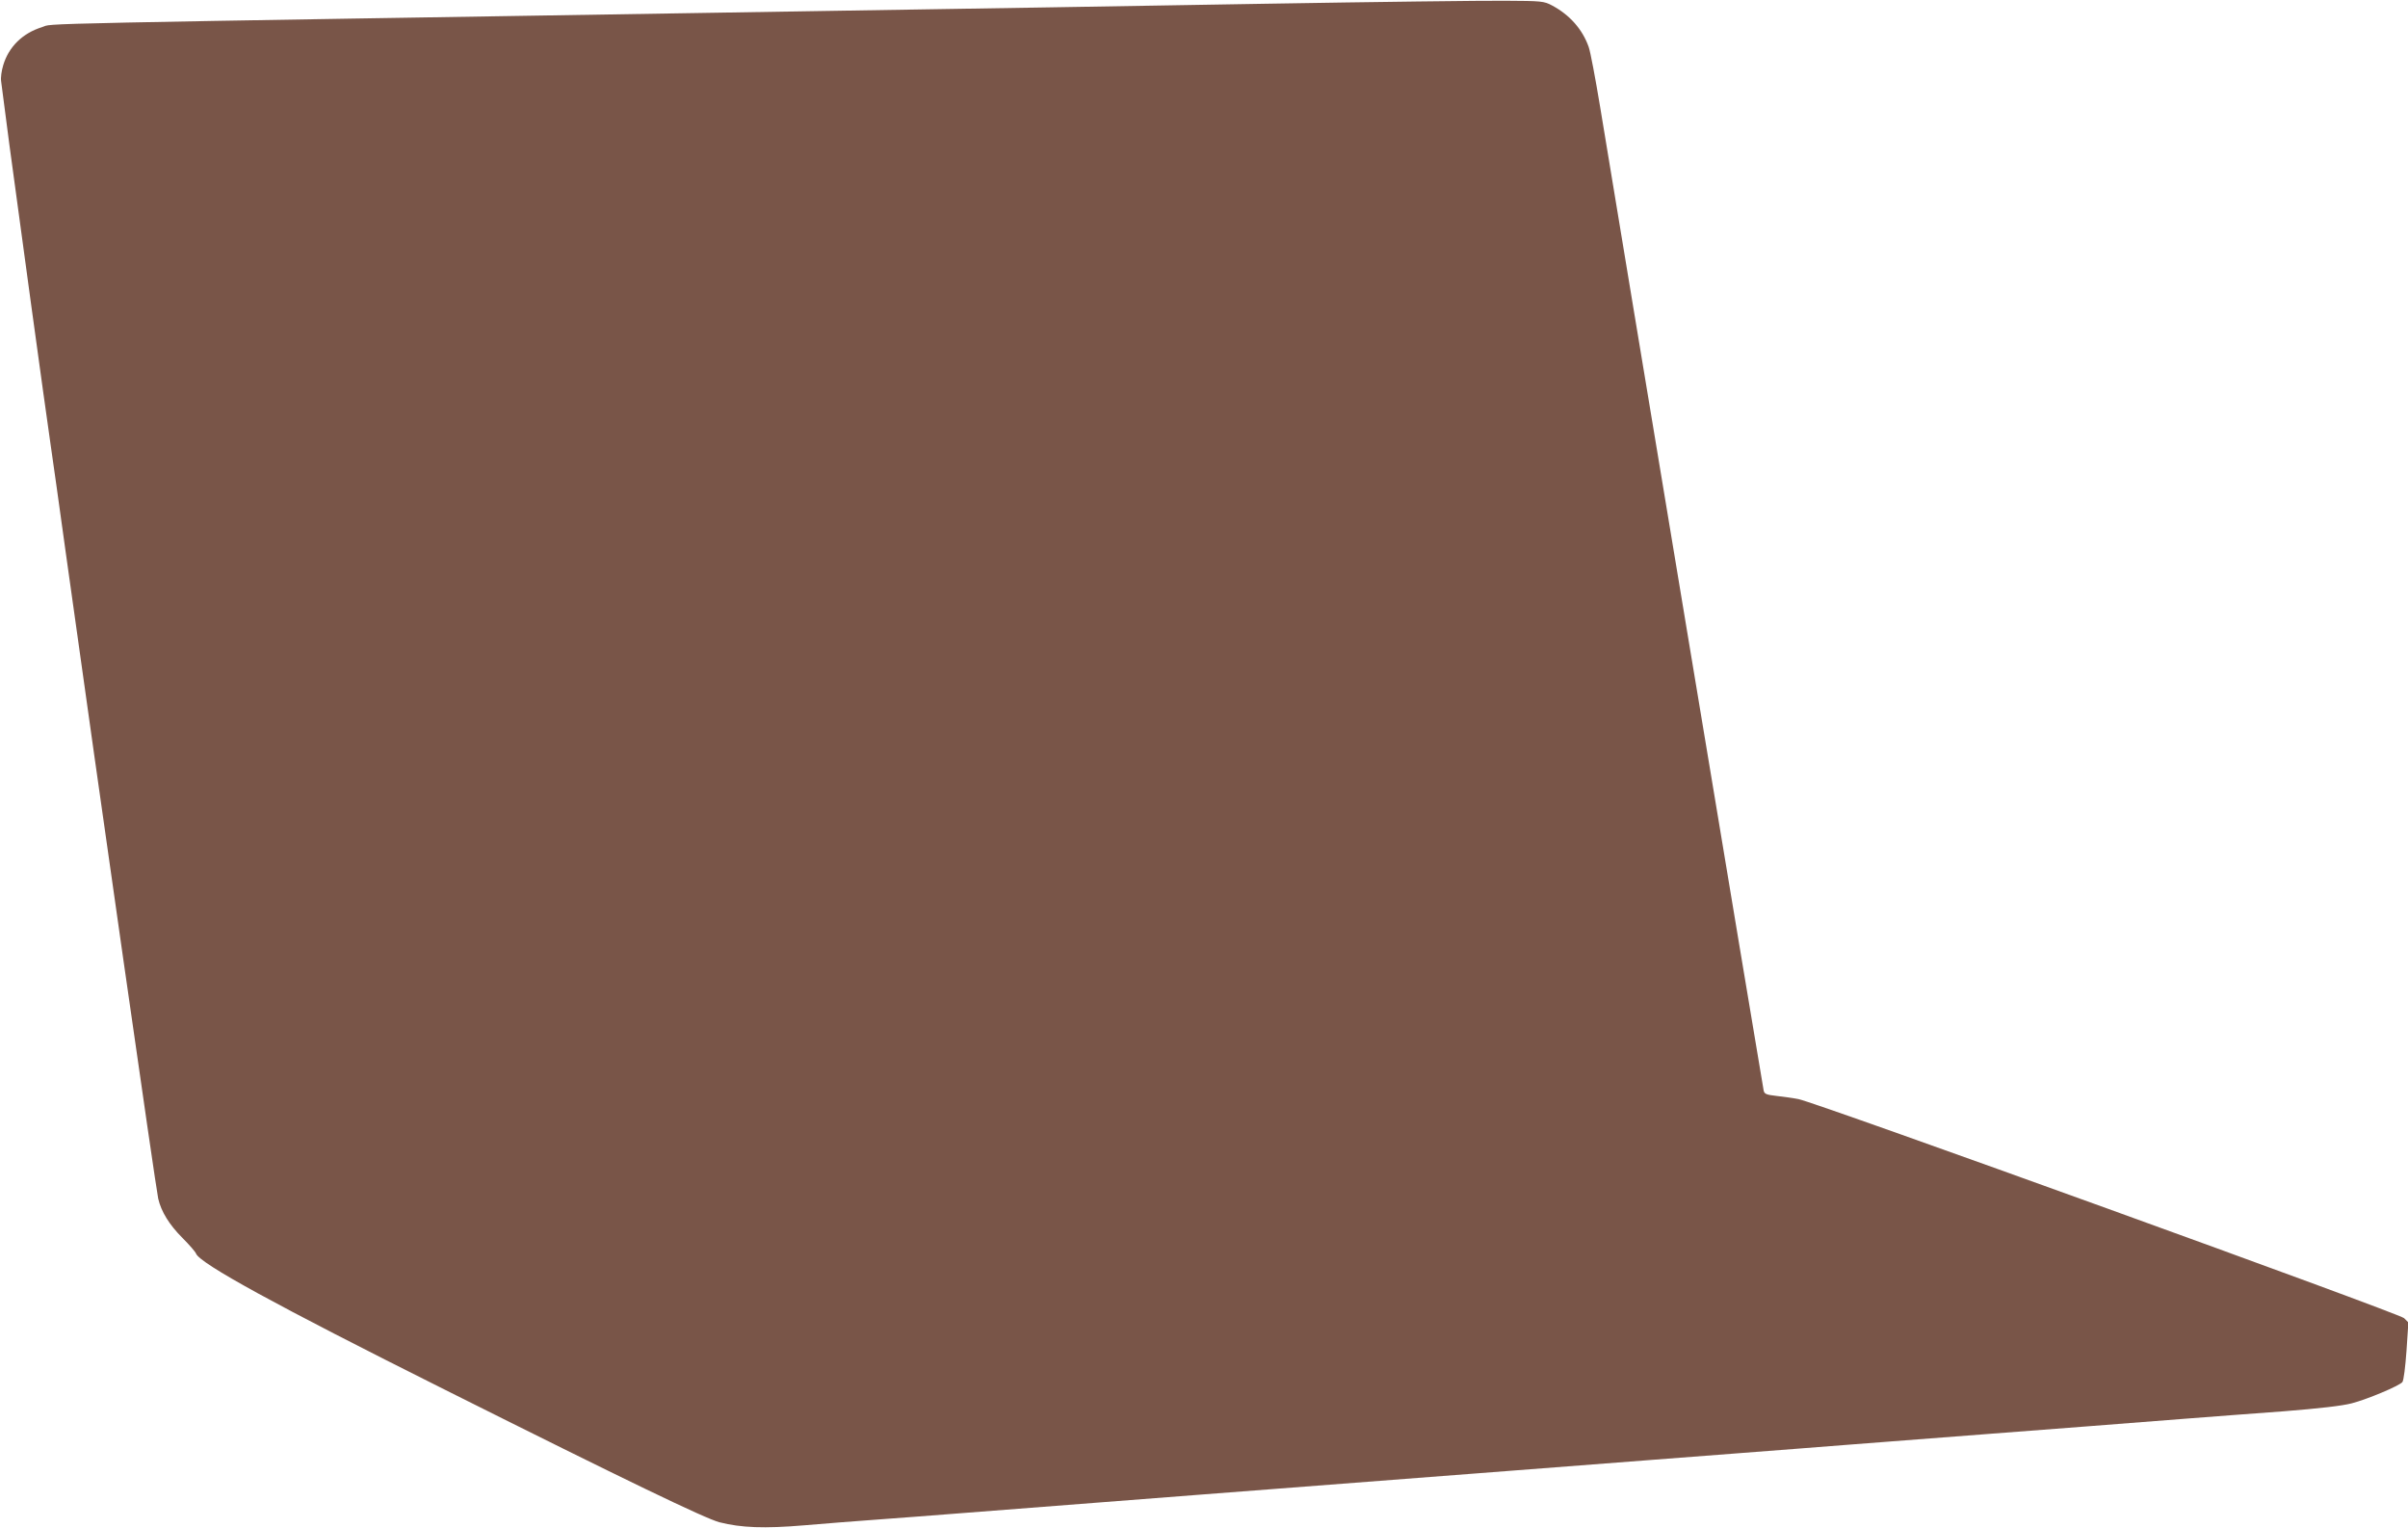 <?xml version="1.0" standalone="no"?>
<!DOCTYPE svg PUBLIC "-//W3C//DTD SVG 20010904//EN"
 "http://www.w3.org/TR/2001/REC-SVG-20010904/DTD/svg10.dtd">
<svg version="1.0" xmlns="http://www.w3.org/2000/svg"
 width="1280pt" height="812pt" viewBox="0 0 1280 812"
 preserveAspectRatio="xMidYMid meet">
<g transform="translate(0,812) scale(0.1,-0.1)"
fill="#795548" stroke="none">
<path d="M6720 8100 c-591 -10 -1662 -28 -2380 -39 -4358 -70 -4047 -64 -4116
-85 -104 -32 -178 -105 -207 -203 -9 -29 -14 -67 -11 -85 2 -18 22 -170 44
-338 45 -337 189 -1388 220 -1600 11 -74 47 -331 80 -570 173 -1241 478 -3373
491 -3430 16 -69 58 -138 130 -210 36 -36 68 -73 71 -82 21 -53 426 -275 1318
-721 971 -486 1388 -687 1465 -707 114 -29 238 -34 450 -16 105 9 282 23 395
31 113 8 291 22 395 30 272 21 919 71 1290 100 105 8 777 60 1495 115 718 55
1332 103 1365 105 33 3 179 14 325 25 146 12 378 29 515 40 138 11 372 29 520
40 334 25 713 55 1035 80 135 10 373 29 530 40 189 15 310 29 360 42 85 22
253 93 270 113 7 8 16 82 22 166 l10 151 -23 23 c-27 26 -3122 1145 -3219
1164 -30 6 -83 13 -118 17 -52 6 -63 10 -67 28 -5 21 -784 4705 -869 5226 -25
151 -52 295 -61 320 -33 94 -101 171 -195 221 -43 23 -55 24 -250 25 -113 1
-689 -6 -1280 -16z"/>
</g>
</svg>
